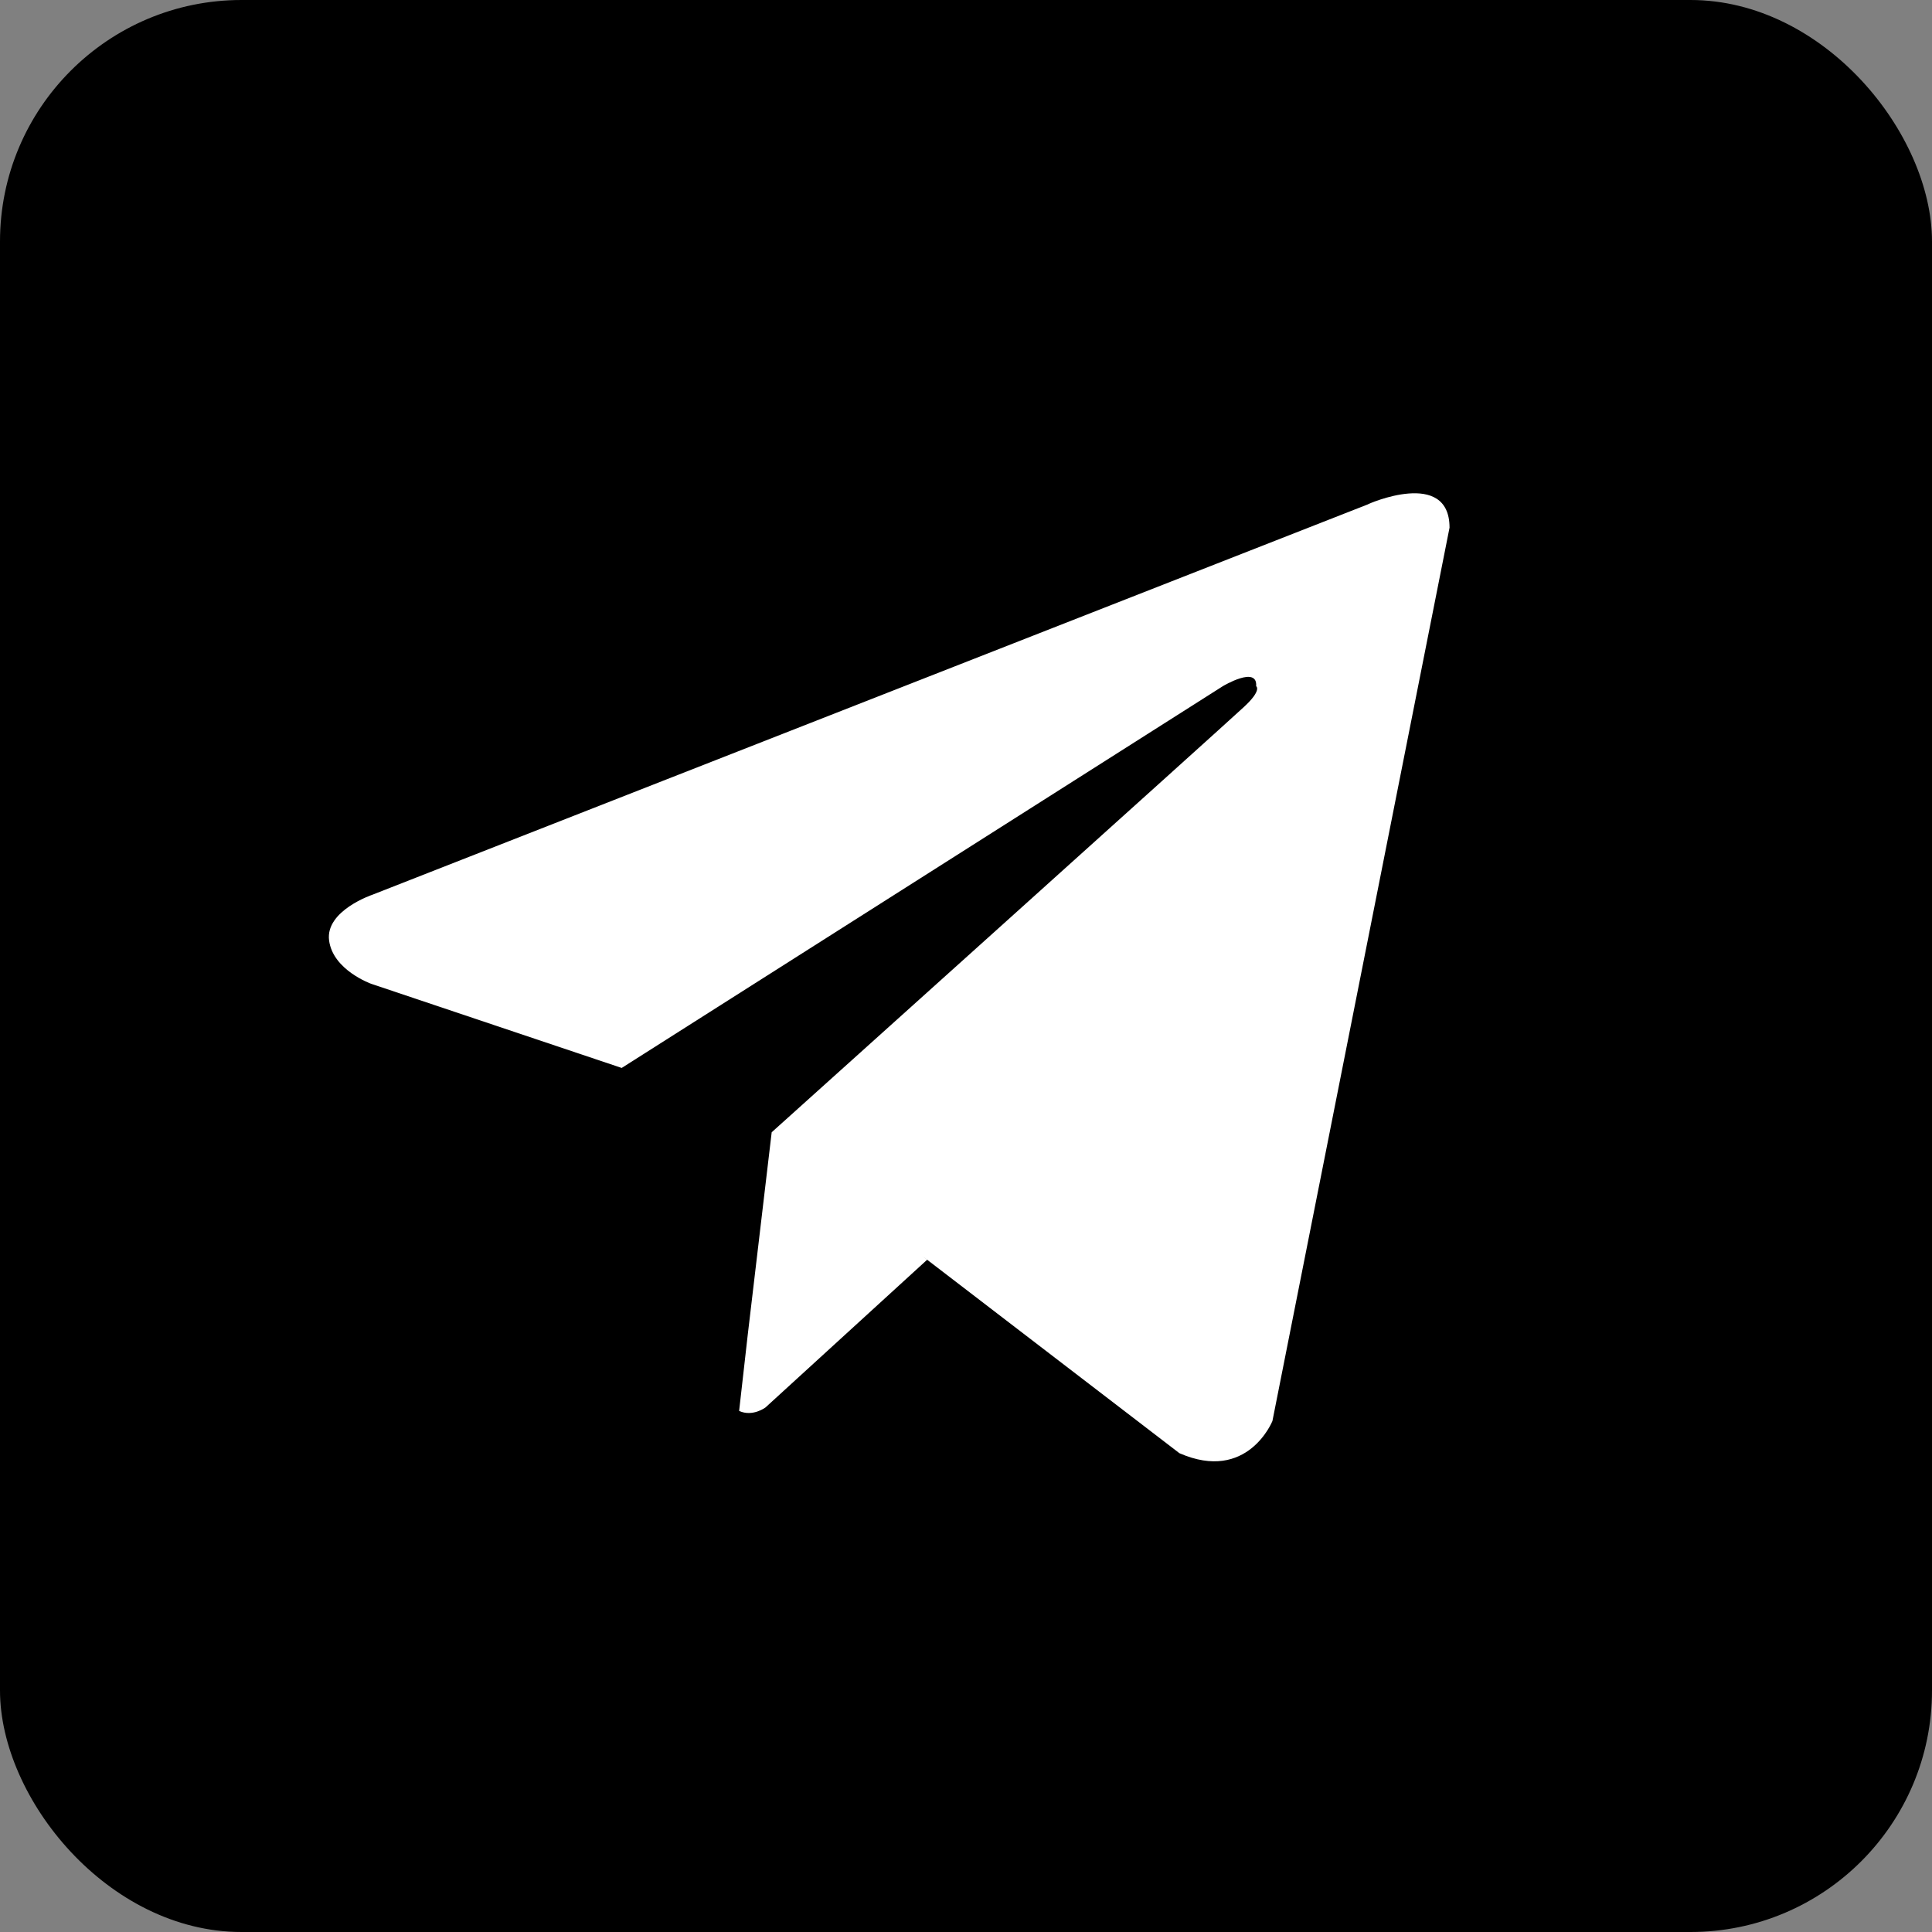<?xml version="1.0" encoding="UTF-8"?> <svg xmlns="http://www.w3.org/2000/svg" width="144" height="144" viewBox="0 0 144 144" fill="none"><rect x="0" y="0" width="144" height="144" fill="#808080" stroke="none"/> <rect width="144" height="144" rx="18" fill="black"></rect> <path fill-rule="evenodd" clip-rule="evenodd" d="M108.04 39.329L94.839 105.914C94.839 105.914 92.99 110.536 87.906 108.312L68.736 93.612L69.101 93.897L57.055 104.903C57.055 104.903 56.101 105.625 55.09 105.163L55.732 99.491L57.517 84.393C57.517 84.393 91.315 54.004 92.702 52.704C94.088 51.433 93.626 51.144 93.626 51.144C93.742 49.584 91.142 51.144 91.142 51.144L46.338 79.598C46.338 79.598 46.338 79.598 46.338 79.598L46.337 79.598L27.676 73.33C27.676 73.33 24.816 72.319 24.528 70.094C24.239 67.87 27.763 66.686 27.763 66.686L101.945 37.596C101.945 37.567 108.04 34.881 108.04 39.329Z" fill="white"></path> </svg> 